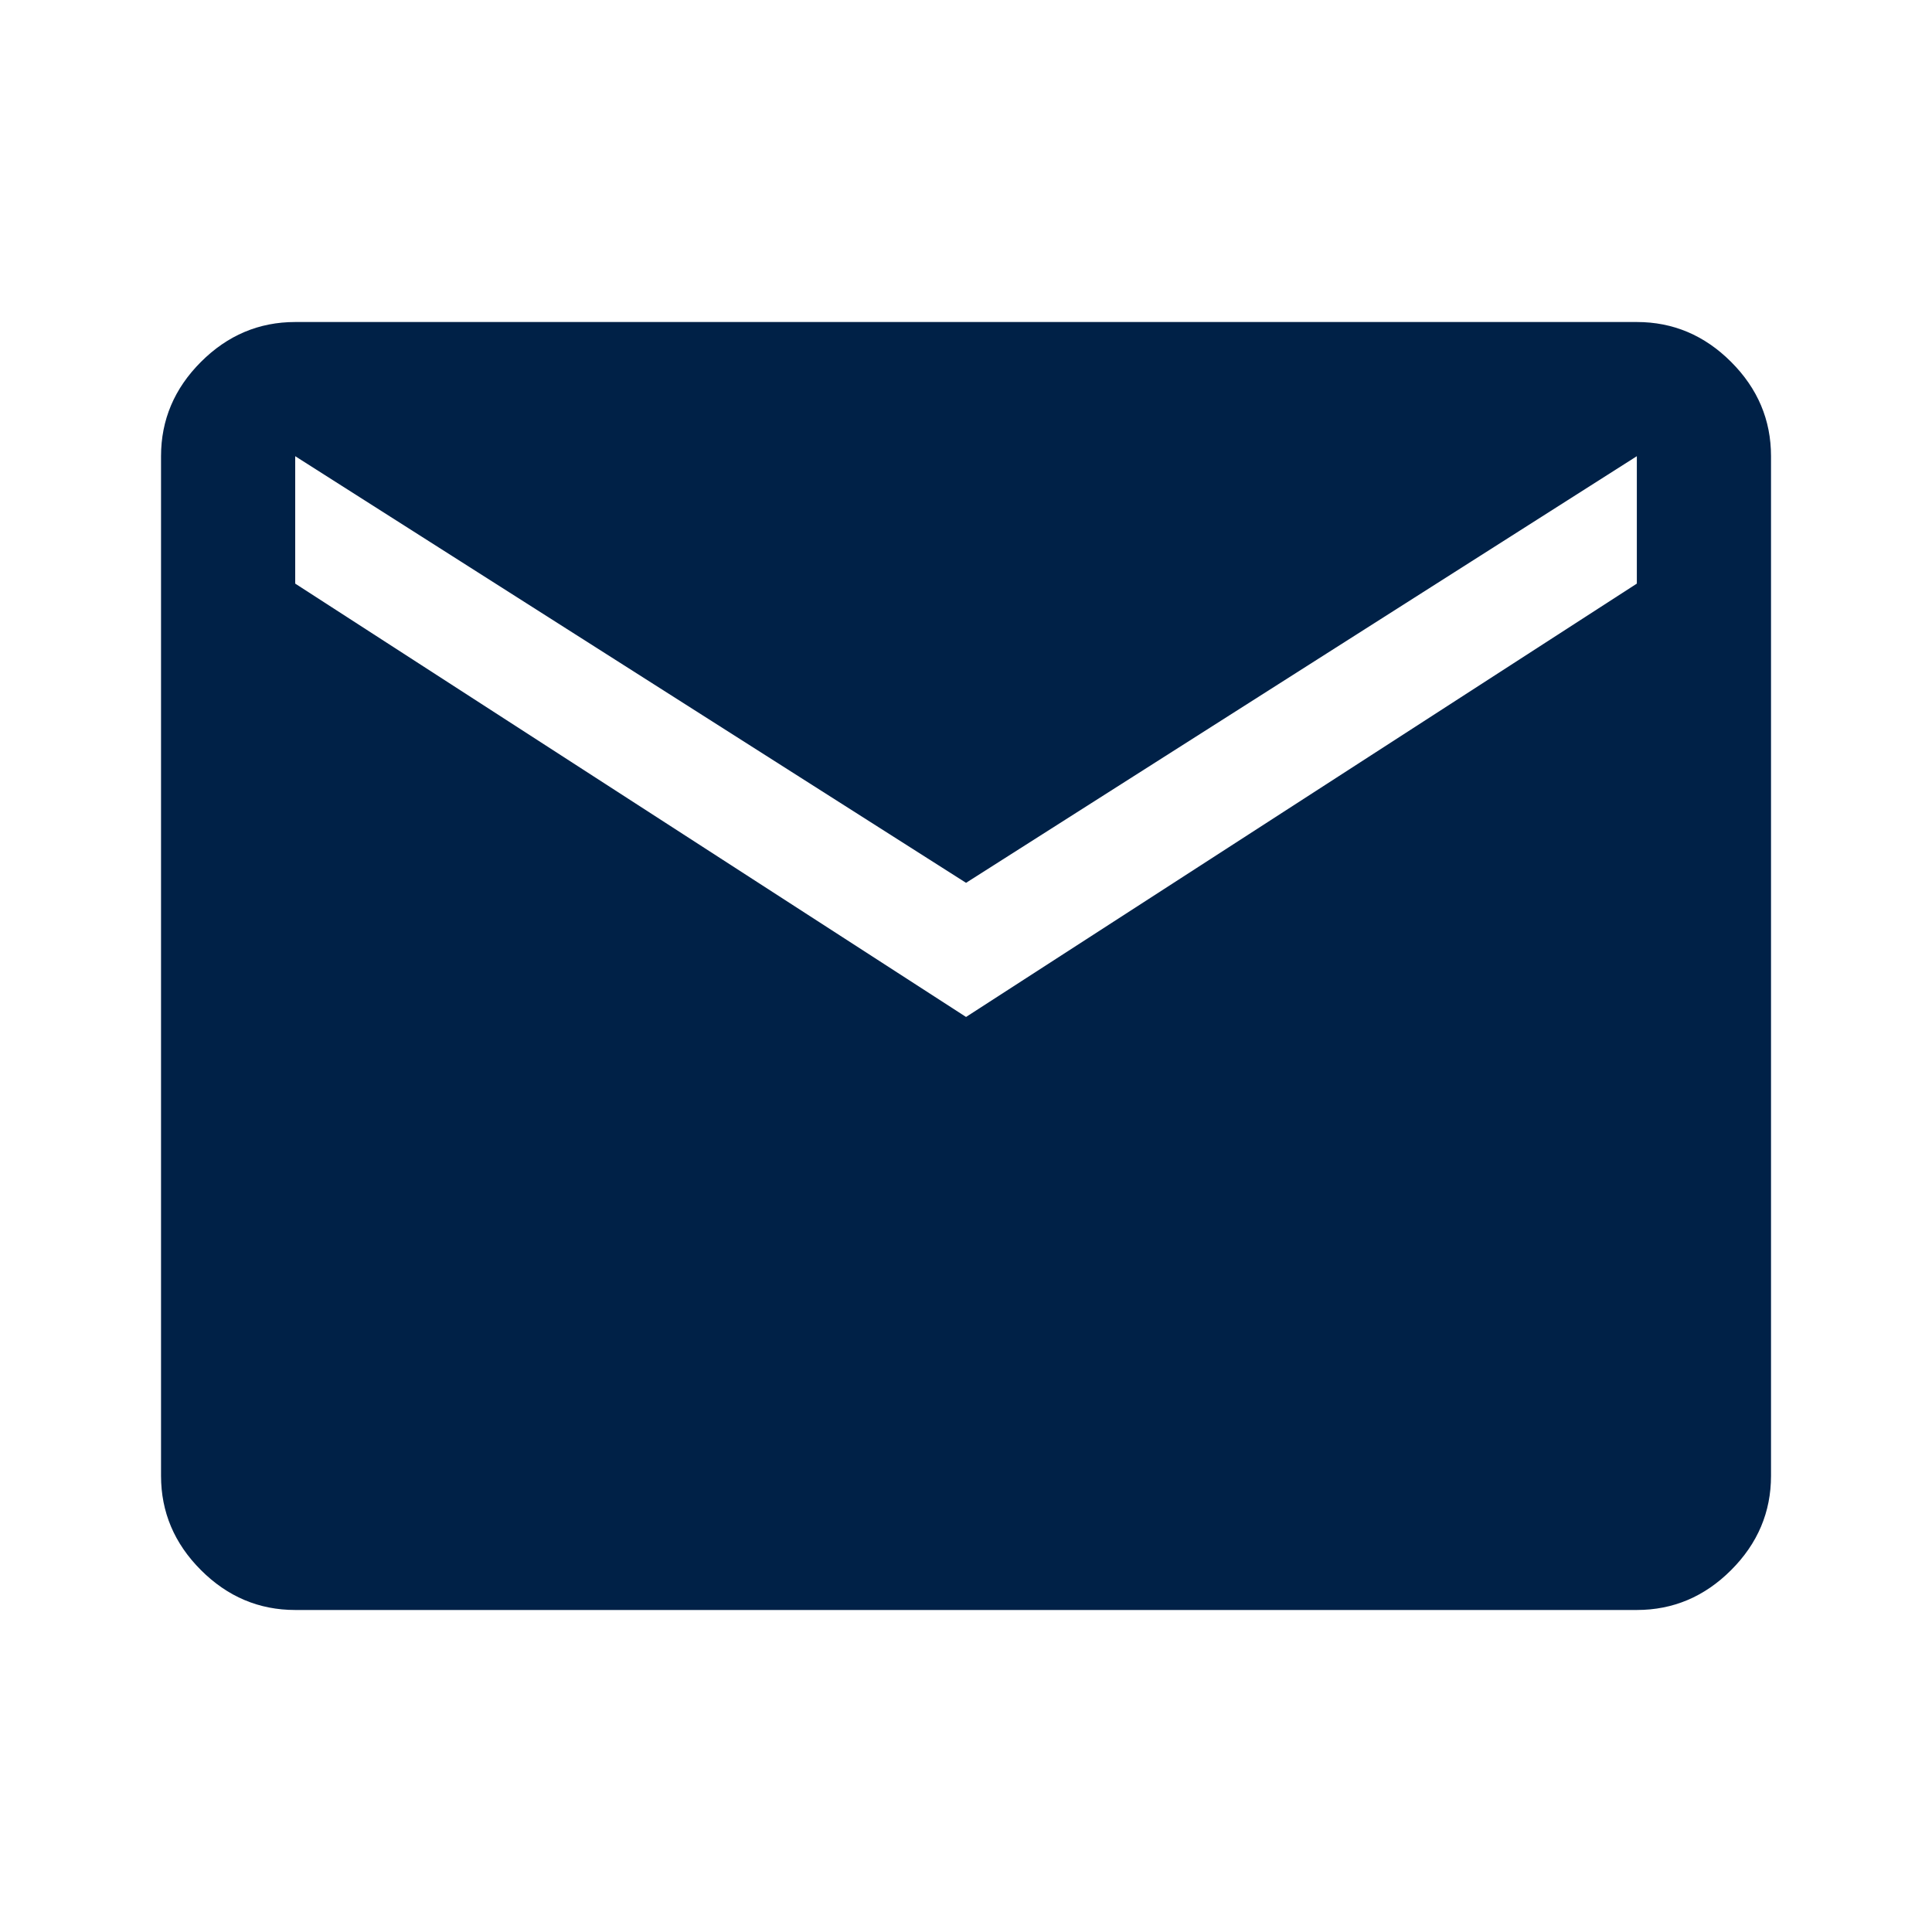 <svg xmlns="http://www.w3.org/2000/svg" width="40" height="40" viewBox="0 0 40 40" fill="none"><mask id="mask0_514_1377" style="mask-type:alpha" maskUnits="userSpaceOnUse" x="0" y="0" width="40" height="40"><rect width="40" height="40" fill="#D9D9D9"></rect></mask><g mask="url(#mask0_514_1377)"><path d="M6.112 33.333C5.362 33.333 4.711 33.058 4.16 32.507C3.609 31.956 3.334 31.305 3.334 30.555V9.445C3.334 8.695 3.609 8.044 4.16 7.493C4.711 6.942 5.362 6.667 6.112 6.667H33.889C34.639 6.667 35.29 6.942 35.841 7.493C36.392 8.044 36.667 8.695 36.667 9.445V30.555C36.667 31.305 36.392 31.956 35.841 32.507C35.29 33.058 34.639 33.333 33.889 33.333H6.112ZM20.001 21.055L33.889 12.083V9.445L20.001 18.278L6.112 9.445V12.083L20.001 21.055Z" fill="#002147"></path></g></svg>